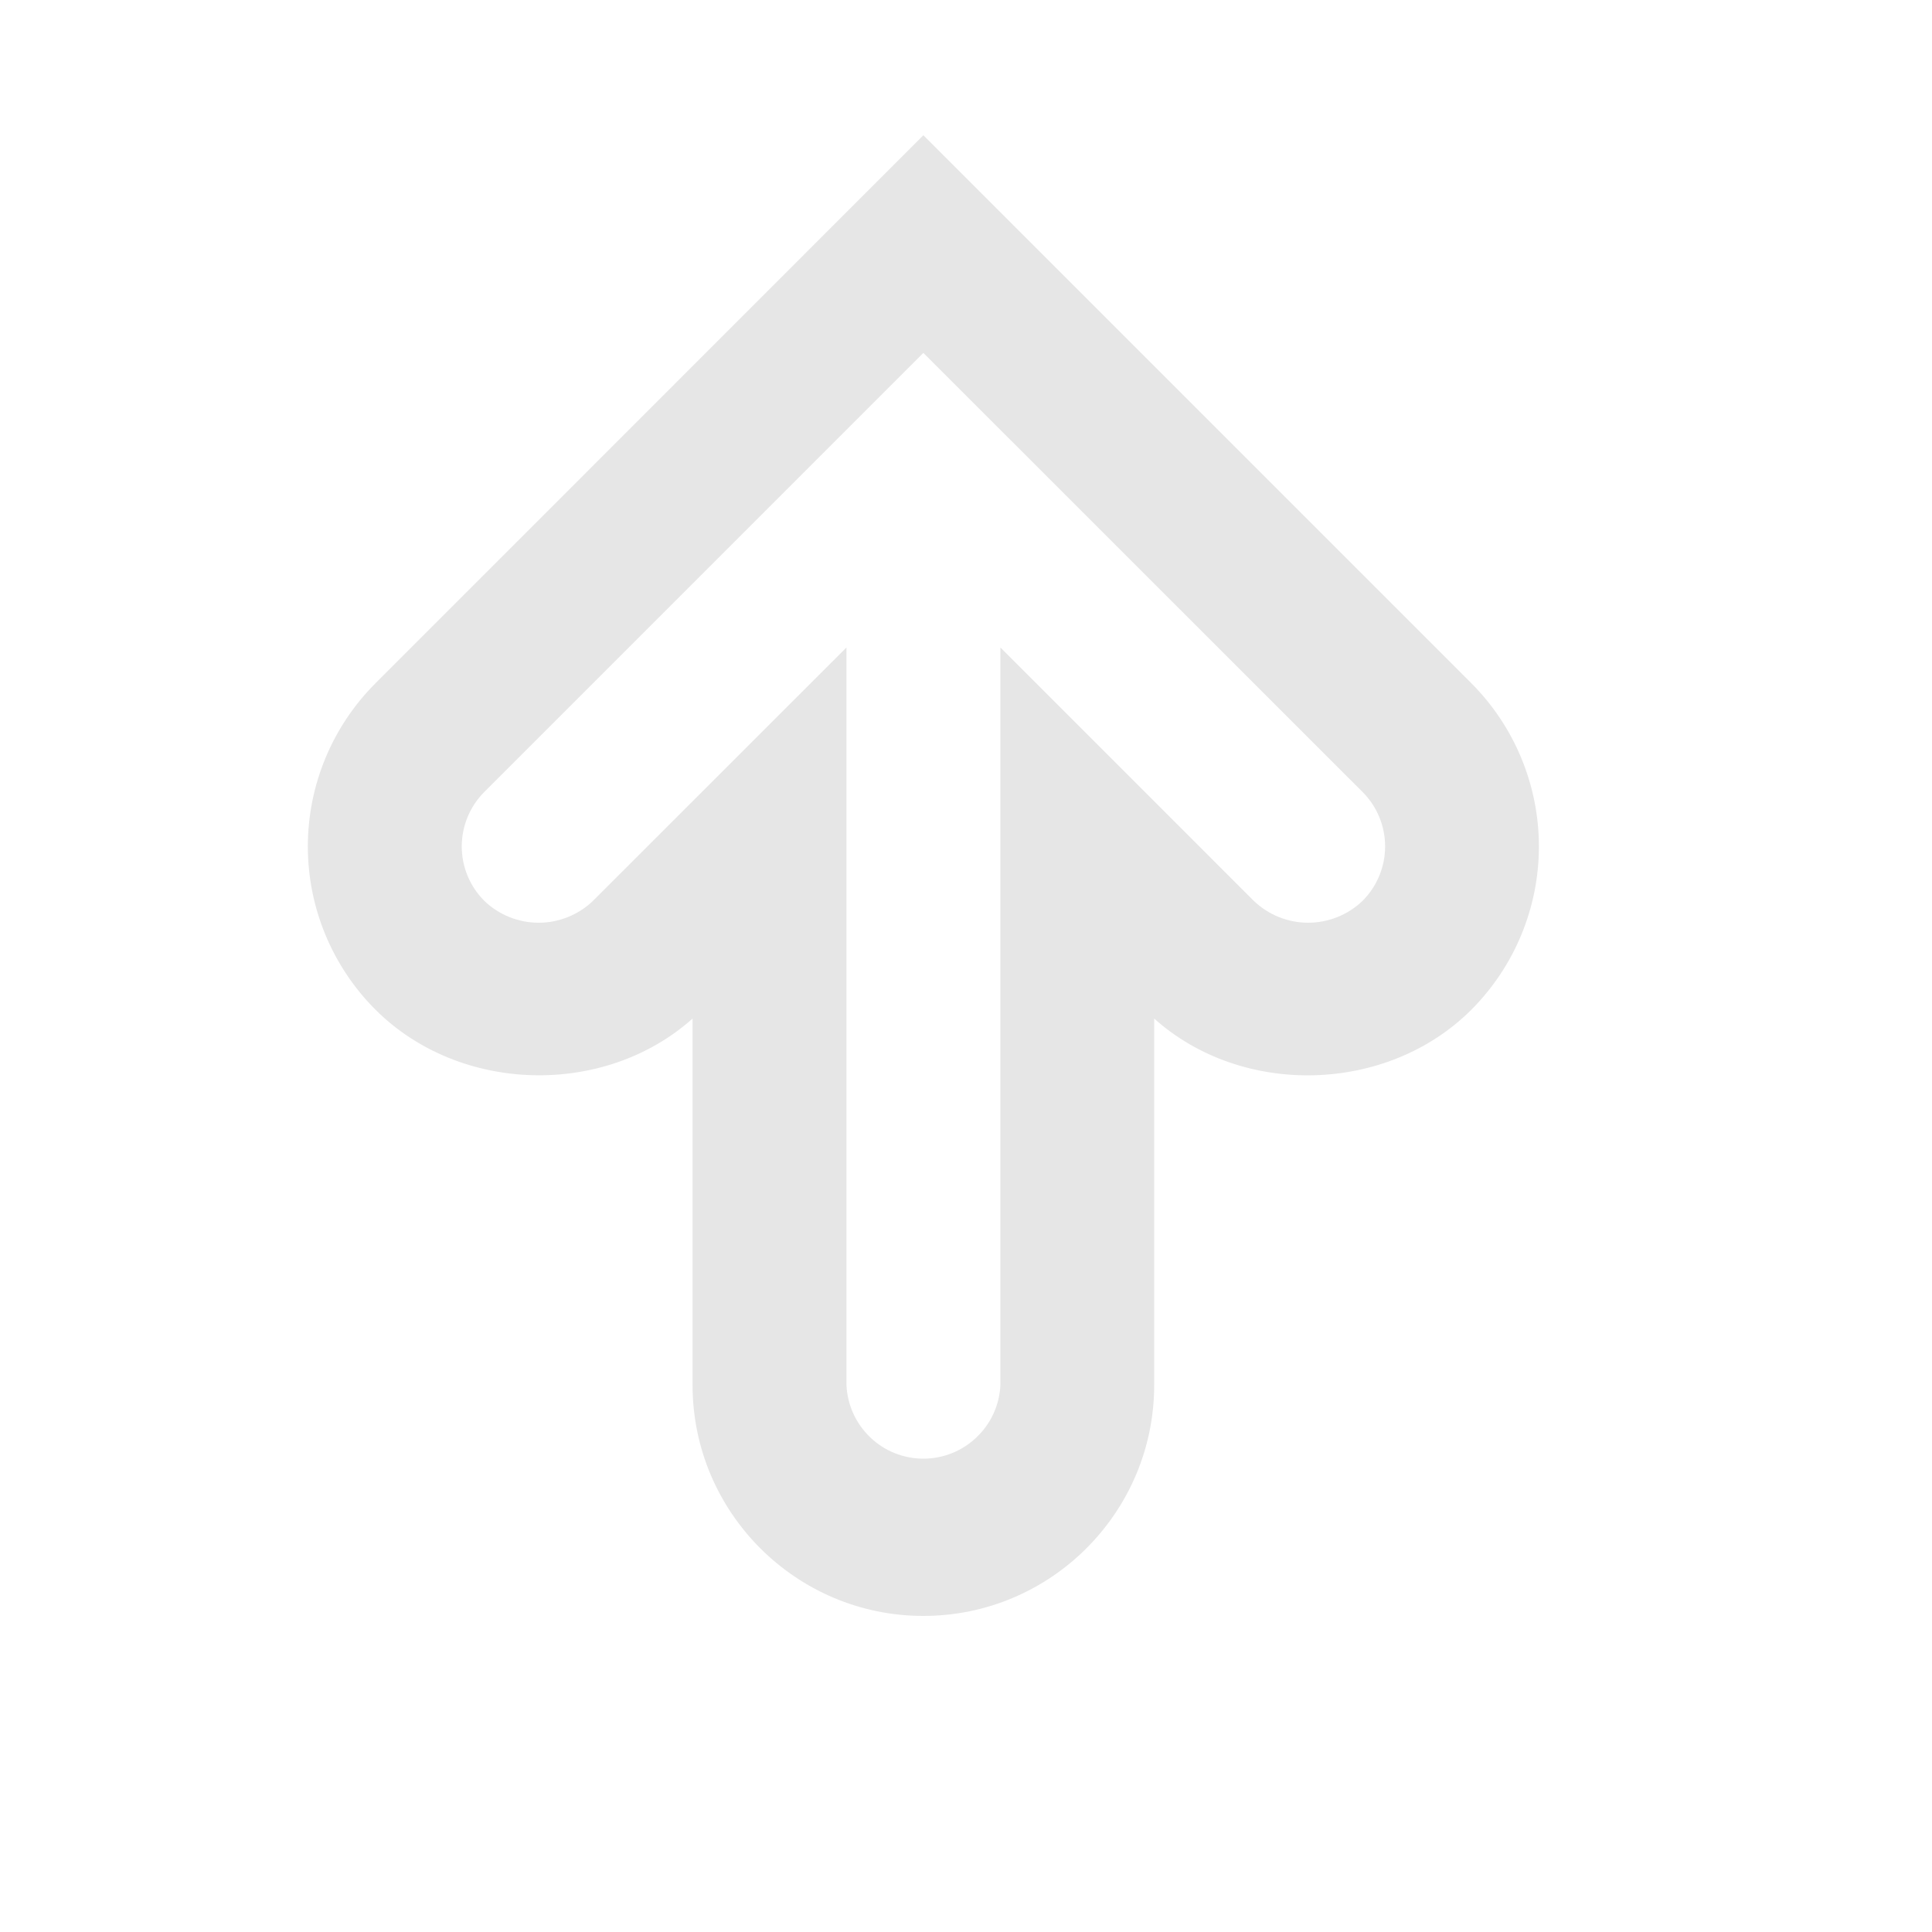 <?xml version="1.0" encoding="utf-8"?>
<svg xmlns="http://www.w3.org/2000/svg" fill="none" height="100%" overflow="visible" preserveAspectRatio="none" style="display: block;" viewBox="0 0 15 15" width="100%">
<g id="typcn:arrow-up-outline">
<path d="M7.169 12.546C6.181 12.546 5.377 11.742 5.377 10.754V7.908C4.694 8.519 3.57 8.493 2.915 7.839C2.579 7.503 2.39 7.047 2.39 6.572C2.39 6.097 2.579 5.641 2.915 5.305L7.169 1.05L11.424 5.305C11.759 5.641 11.948 6.097 11.948 6.572C11.948 7.047 11.759 7.503 11.424 7.839C10.77 8.493 9.644 8.52 8.961 7.908V10.754C8.961 11.742 8.157 12.546 7.169 12.546ZM6.572 5.027V10.754C6.579 10.908 6.645 11.053 6.756 11.159C6.867 11.266 7.015 11.325 7.169 11.325C7.323 11.325 7.471 11.266 7.582 11.159C7.694 11.053 7.76 10.908 7.767 10.754V5.027L9.734 6.994C9.848 7.103 9.999 7.164 10.156 7.164C10.314 7.164 10.465 7.103 10.579 6.994C10.691 6.882 10.754 6.73 10.754 6.572C10.754 6.413 10.691 6.261 10.579 6.149L7.169 2.74L3.76 6.149C3.648 6.261 3.585 6.413 3.585 6.572C3.585 6.73 3.648 6.882 3.76 6.994C3.873 7.103 4.025 7.164 4.182 7.164C4.339 7.164 4.491 7.103 4.604 6.994L6.572 5.027Z" fill="#E6E6E6" id="Vector"/>
</g>
</svg>